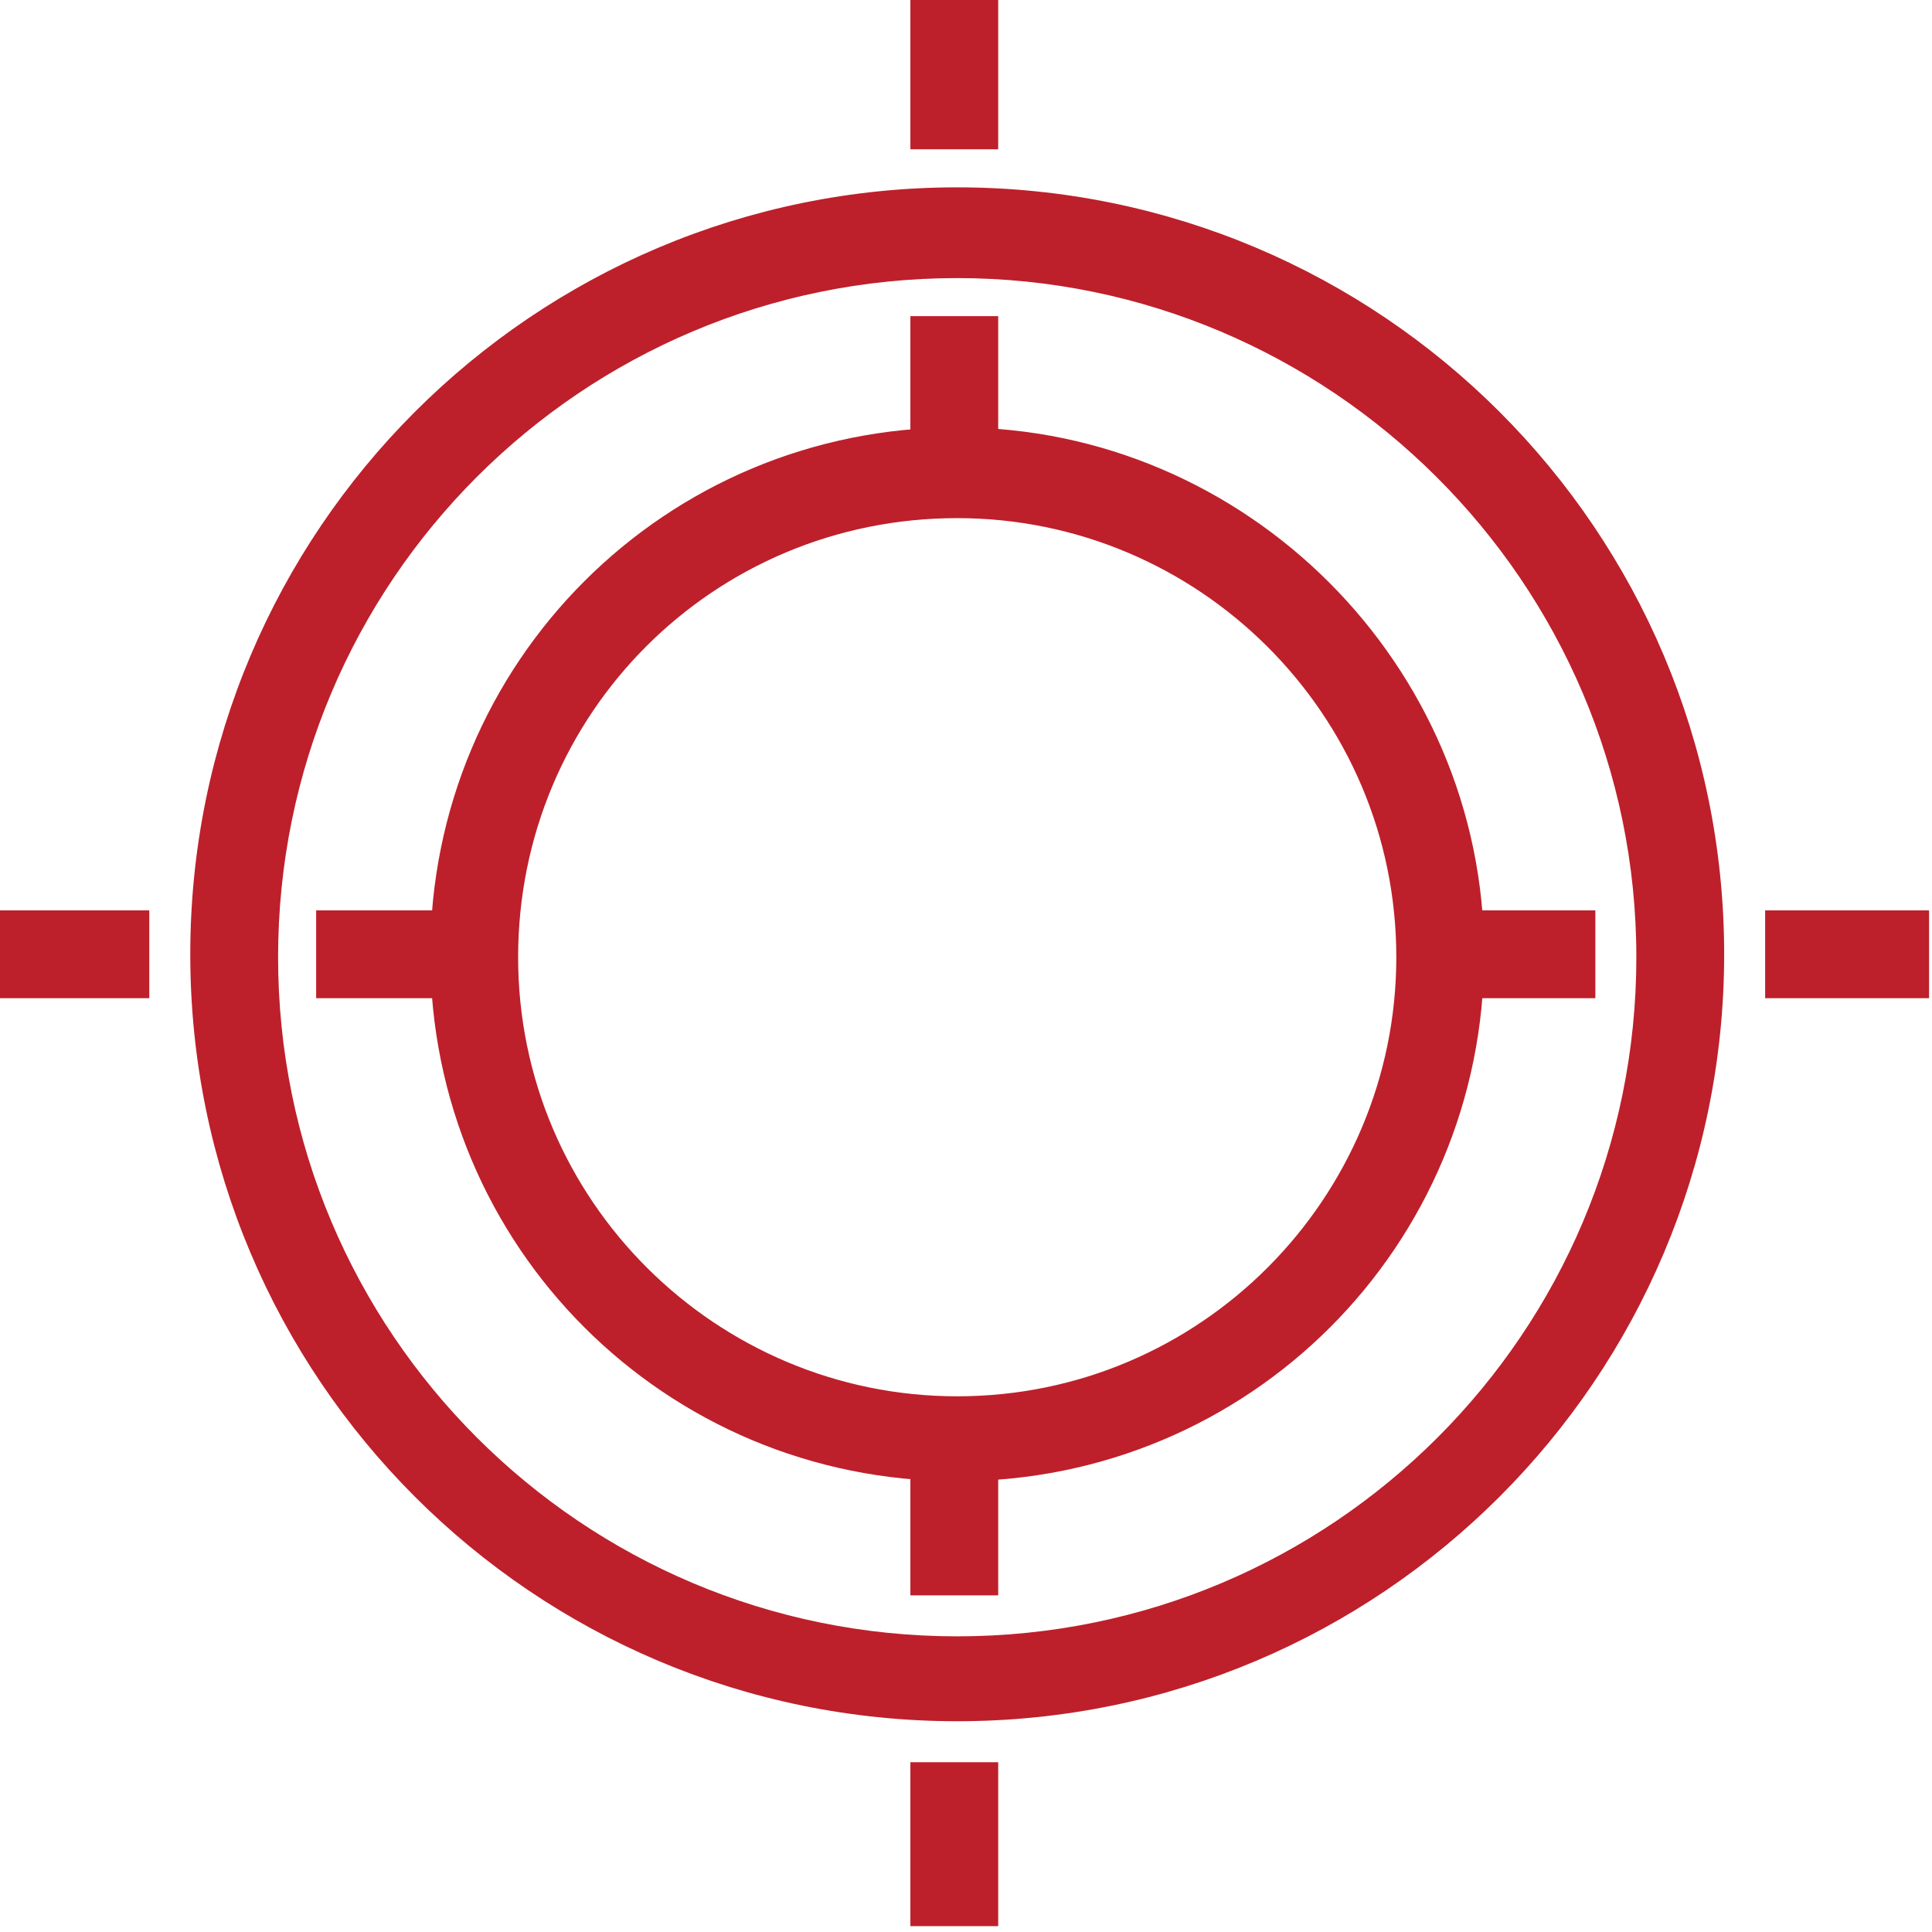 <?xml version="1.0" encoding="utf-8"?>
<!-- Generator: Adobe Illustrator 19.0.0, SVG Export Plug-In . SVG Version: 6.00 Build 0)  -->
<svg version="1.1" id="Layer_1" xmlns="http://www.w3.org/2000/svg" xmlns:xlink="http://www.w3.org/1999/xlink" x="0px" y="0px"
	 viewBox="-387 265.3 66 66" style="enable-background:new -387 265.3 66 66;" xml:space="preserve">
<style type="text/css">
	.st0{fill:#BD202B;stroke:#BD202B;stroke-miterlimit:10;}
</style>
<g>
	<path class="st0" d="M-354.3,274.3c13,0,23.7,10.6,23.7,23.7s-10.6,23.7-23.7,23.7c-13.1,0-23.7-10.6-23.7-23.7
		S-367.4,274.3-354.3,274.3 M-354.3,272.2c-14.2,0-25.7,11.5-25.7,25.7c0,14.2,11.5,25.7,25.7,25.7c14.2,0,25.7-11.5,25.7-25.7
		C-328.6,283.7-340.1,272.2-354.3,272.2L-354.3,272.2z"/>
	<g>
		<line class="st0" x1="-354.3" y1="314.7" x2="-354.3" y2="319.3"/>
		<rect x="-355.4" y="314.7" class="st0" width="2" height="4.6"/>
	</g>
	<g>
		<line class="st0" x1="-354.3" y1="276.6" x2="-354.3" y2="281.2"/>
		<rect x="-355.4" y="276.6" class="st0" width="2" height="4.6"/>
	</g>
	<g>
		<g>
			<line class="st0" x1="-354.3" y1="265.3" x2="-354.3" y2="269.8"/>
			<rect x="-355.4" y="265.3" class="st0" width="2" height="4.6"/>
		</g>
		<g>
			<line class="st0" x1="-354.3" y1="326" x2="-354.3" y2="330.6"/>
			<rect x="-355.4" y="326" class="st0" width="2" height="4.6"/>
		</g>
	</g>
	<g>
		<g>
			<line class="st0" x1="-321.7" y1="297.9" x2="-326.2" y2="297.9"/>
			<rect x="-326.2" y="296.9" class="st0" width="4.6" height="2"/>
		</g>
		<g>
			<line class="st0" x1="-382.4" y1="297.9" x2="-387" y2="297.9"/>
			<rect x="-387" y="296.9" class="st0" width="4.6" height="2"/>
		</g>
	</g>
	<g>
		<line class="st0" x1="-370.8" y1="297.9" x2="-375.7" y2="297.9"/>
		<rect x="-375.7" y="296.9" class="st0" width="4.9" height="2"/>
	</g>
	<g>
		<line class="st0" x1="-333" y1="297.9" x2="-337.8" y2="297.9"/>
		<rect x="-337.8" y="296.9" class="st0" width="4.8" height="2"/>
	</g>
	<path class="st0" d="M-354.3,282.5c8.5,0,15.5,6.9,15.5,15.5c0,8.5-6.9,15.5-15.5,15.5c-8.5,0-15.5-6.9-15.5-15.5
		C-369.8,289.4-362.9,282.5-354.3,282.5 M-354.3,280.4c-9.7,0-17.5,7.8-17.5,17.5c0,9.7,7.8,17.5,17.5,17.5
		c9.7,0,17.5-7.8,17.5-17.5C-336.8,288.3-344.7,280.4-354.3,280.4L-354.3,280.4z"/>
</g>
</svg>
